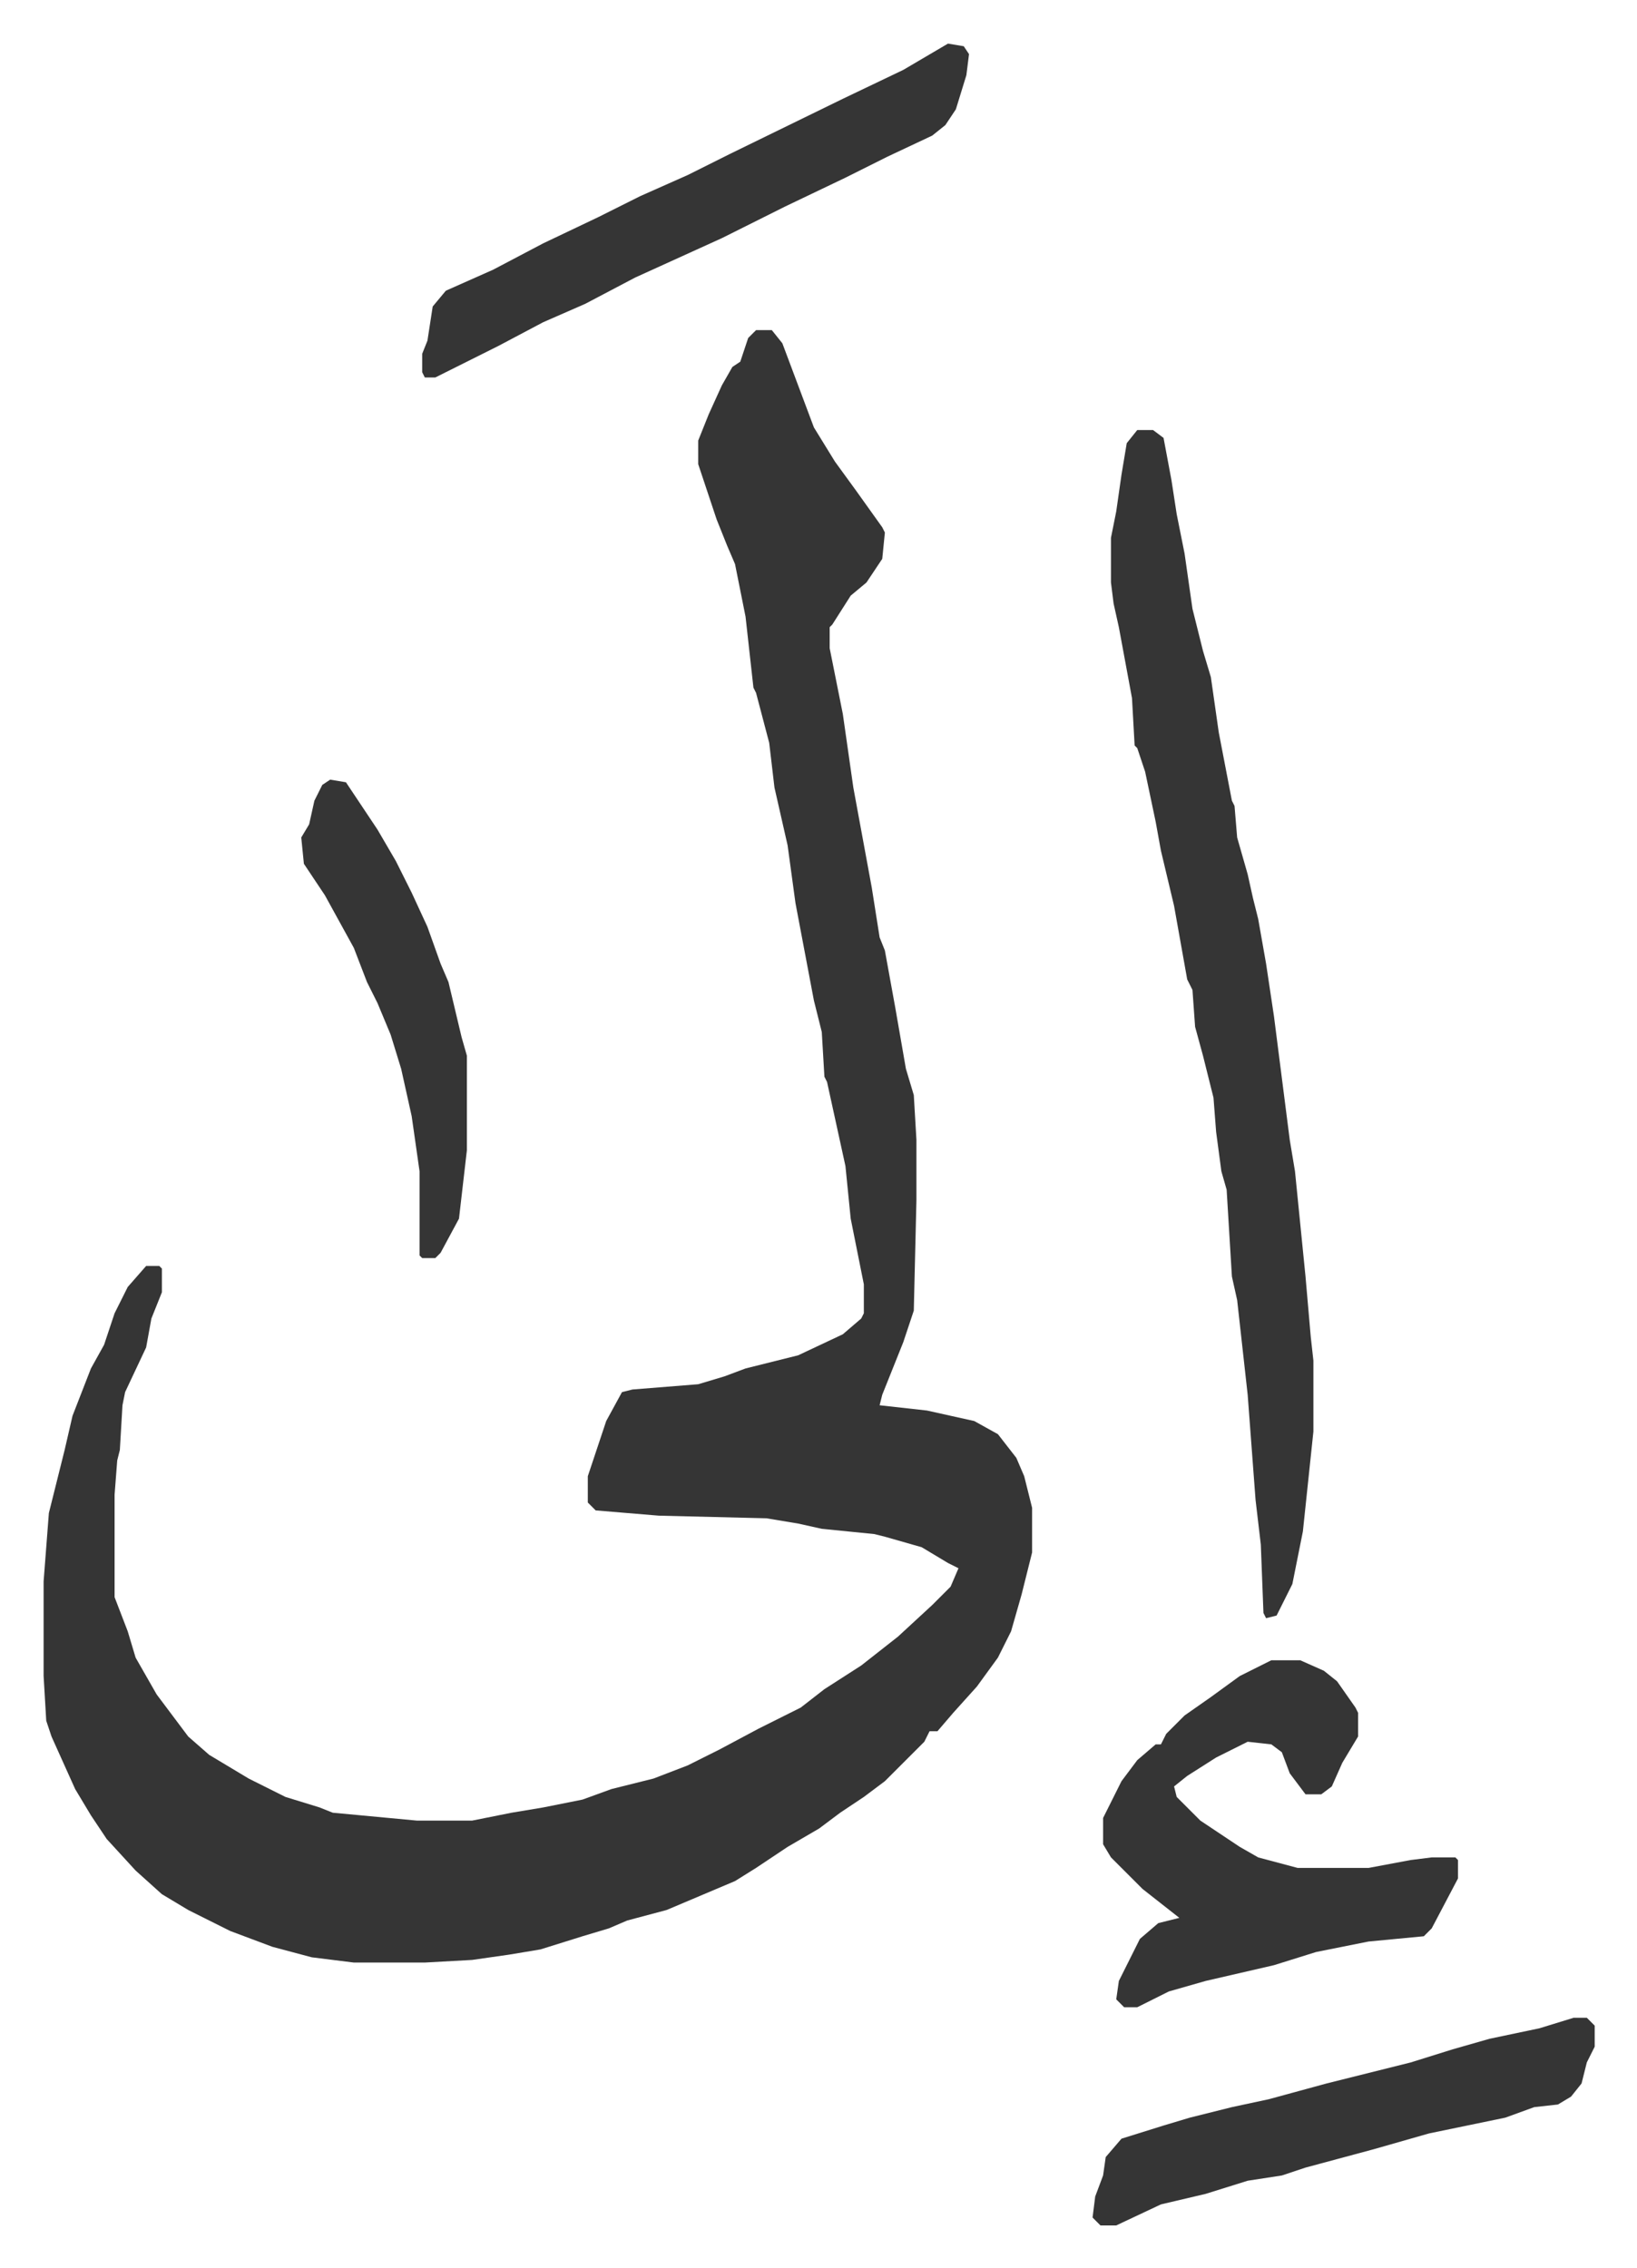 <svg xmlns="http://www.w3.org/2000/svg" role="img" viewBox="-16.59 329.41 622.68 862.68"><path fill="#353535" id="rule_normal" d="M271 455h6l4 5 6 16 6 16 8 13 8 11 10 14 1 2-1 10-6 9-6 5-7 11-1 1v8l5 25 4 28 7 38 3 19 2 5 4 22 4 23 3 10 1 17v23l-1 42-4 12-8 20-1 4 18 2 18 4 9 5 7 9 3 7 3 12v17l-4 16-4 14-5 10-8 11-9 10-6 7h-3l-2 4-10 10-5 5-8 6-9 6-8 6-12 7-12 8-8 5-26 11-15 4-7 3-10 3-16 5-12 2-14 2-18 1h-27l-16-2-15-4-16-6-16-8-10-6-10-9-11-12-6-9-6-10-9-20-2-6-1-17v-36l2-26 6-24 3-13 7-18 5-9 4-12 5-10 7-8h5l1 1v9l-4 10-2 11-8 17-1 5-1 17-1 4-1 13v39l5 13 3 10 8 14 12 16 8 7 15 9 14 7 13 4 5 2 32 3h21l15-3 12-2 15-3 11-4 16-4 13-5 12-6 15-8 16-8 9-7 14-9 14-11 13-12 7-7 3-7-4-2-10-6-14-4-4-1-20-2-9-2-12-2-41-1-24-2-3-3v-10l7-21 6-11 4-1 25-2 10-3 8-3 20-5 17-8 7-6 1-2v-11l-5-25-2-20-7-32-1-2-1-17-3-12-7-37-3-22-5-22-2-17-5-19-1-2-3-27-4-20-3-7-4-10-5-15-2-6v-9l4-10 5-11 4-7 3-2 3-9zm145 38h6l4 3 3 16 2 13 3 15 3 21 4 16 3 10 3 21 5 26 1 2 1 12 4 14 2 9 2 8 3 17 3 20 6 47 2 12 4 40 2 23 1 9v27l-4 38-4 20-6 12-4 1-1-2-1-26-2-17-3-40-4-36-2-9-2-33-2-7-2-15-1-13-4-16-3-11-1-14-2-4-5-28-5-21-2-11-4-19-3-9-1-1-1-18-5-27-2-9-1-8v-17l2-10 2-14 2-12zm51 468h11l9 4 5 4 7 10 1 2v9l-6 10-4 9-4 3h-6l-6-8-3-8-4-3-9-1-12 6-11 7-5 4 1 4 9 9 15 10 7 4 15 4h27l16-3 8-1h9l1 1v7l-10 19-3 3-21 2-20 4-16 5-26 6-14 4-12 6h-5l-3-3 1-7 8-16 7-6 8-2-14-11-5-5-7-7-3-5v-10l7-14 6-8 7-6h2l2-4 7-7 10-7 11-8zM344 346l6 1 2 3-1 8-4 13-4 6-5 4-17 8-16 8-23 11-16 8-8 4-33 15-19 10-16 7-17 9-16 8-8 4h-4l-1-2v-7l2-5 2-13 5-6 18-8 19-10 21-10 16-8 18-8 16-8 43-21 23-11zm238 751h5l3 3v8l-3 6-2 8-4 5-5 3-9 1-11 4-29 6-21 6-26 7-9 3-13 2-16 5-17 4-17 8h-6l-3-3 1-8 3-8 1-7 6-7 16-5 10-3 16-4 14-3 22-6 32-8 16-5 14-4 19-4z"/><path fill="#353535" id="rule_normal" d="M109 626l6 1 12 18 7 12 6 12 6 13 5 14 3 7 5 21 2 7v36l-3 26-7 13-2 2h-5l-1-1v-32l-3-21-4-18-4-13-5-12-4-8-5-13-11-20-8-12-1-10 3-5 2-9 3-6z"/></svg>
